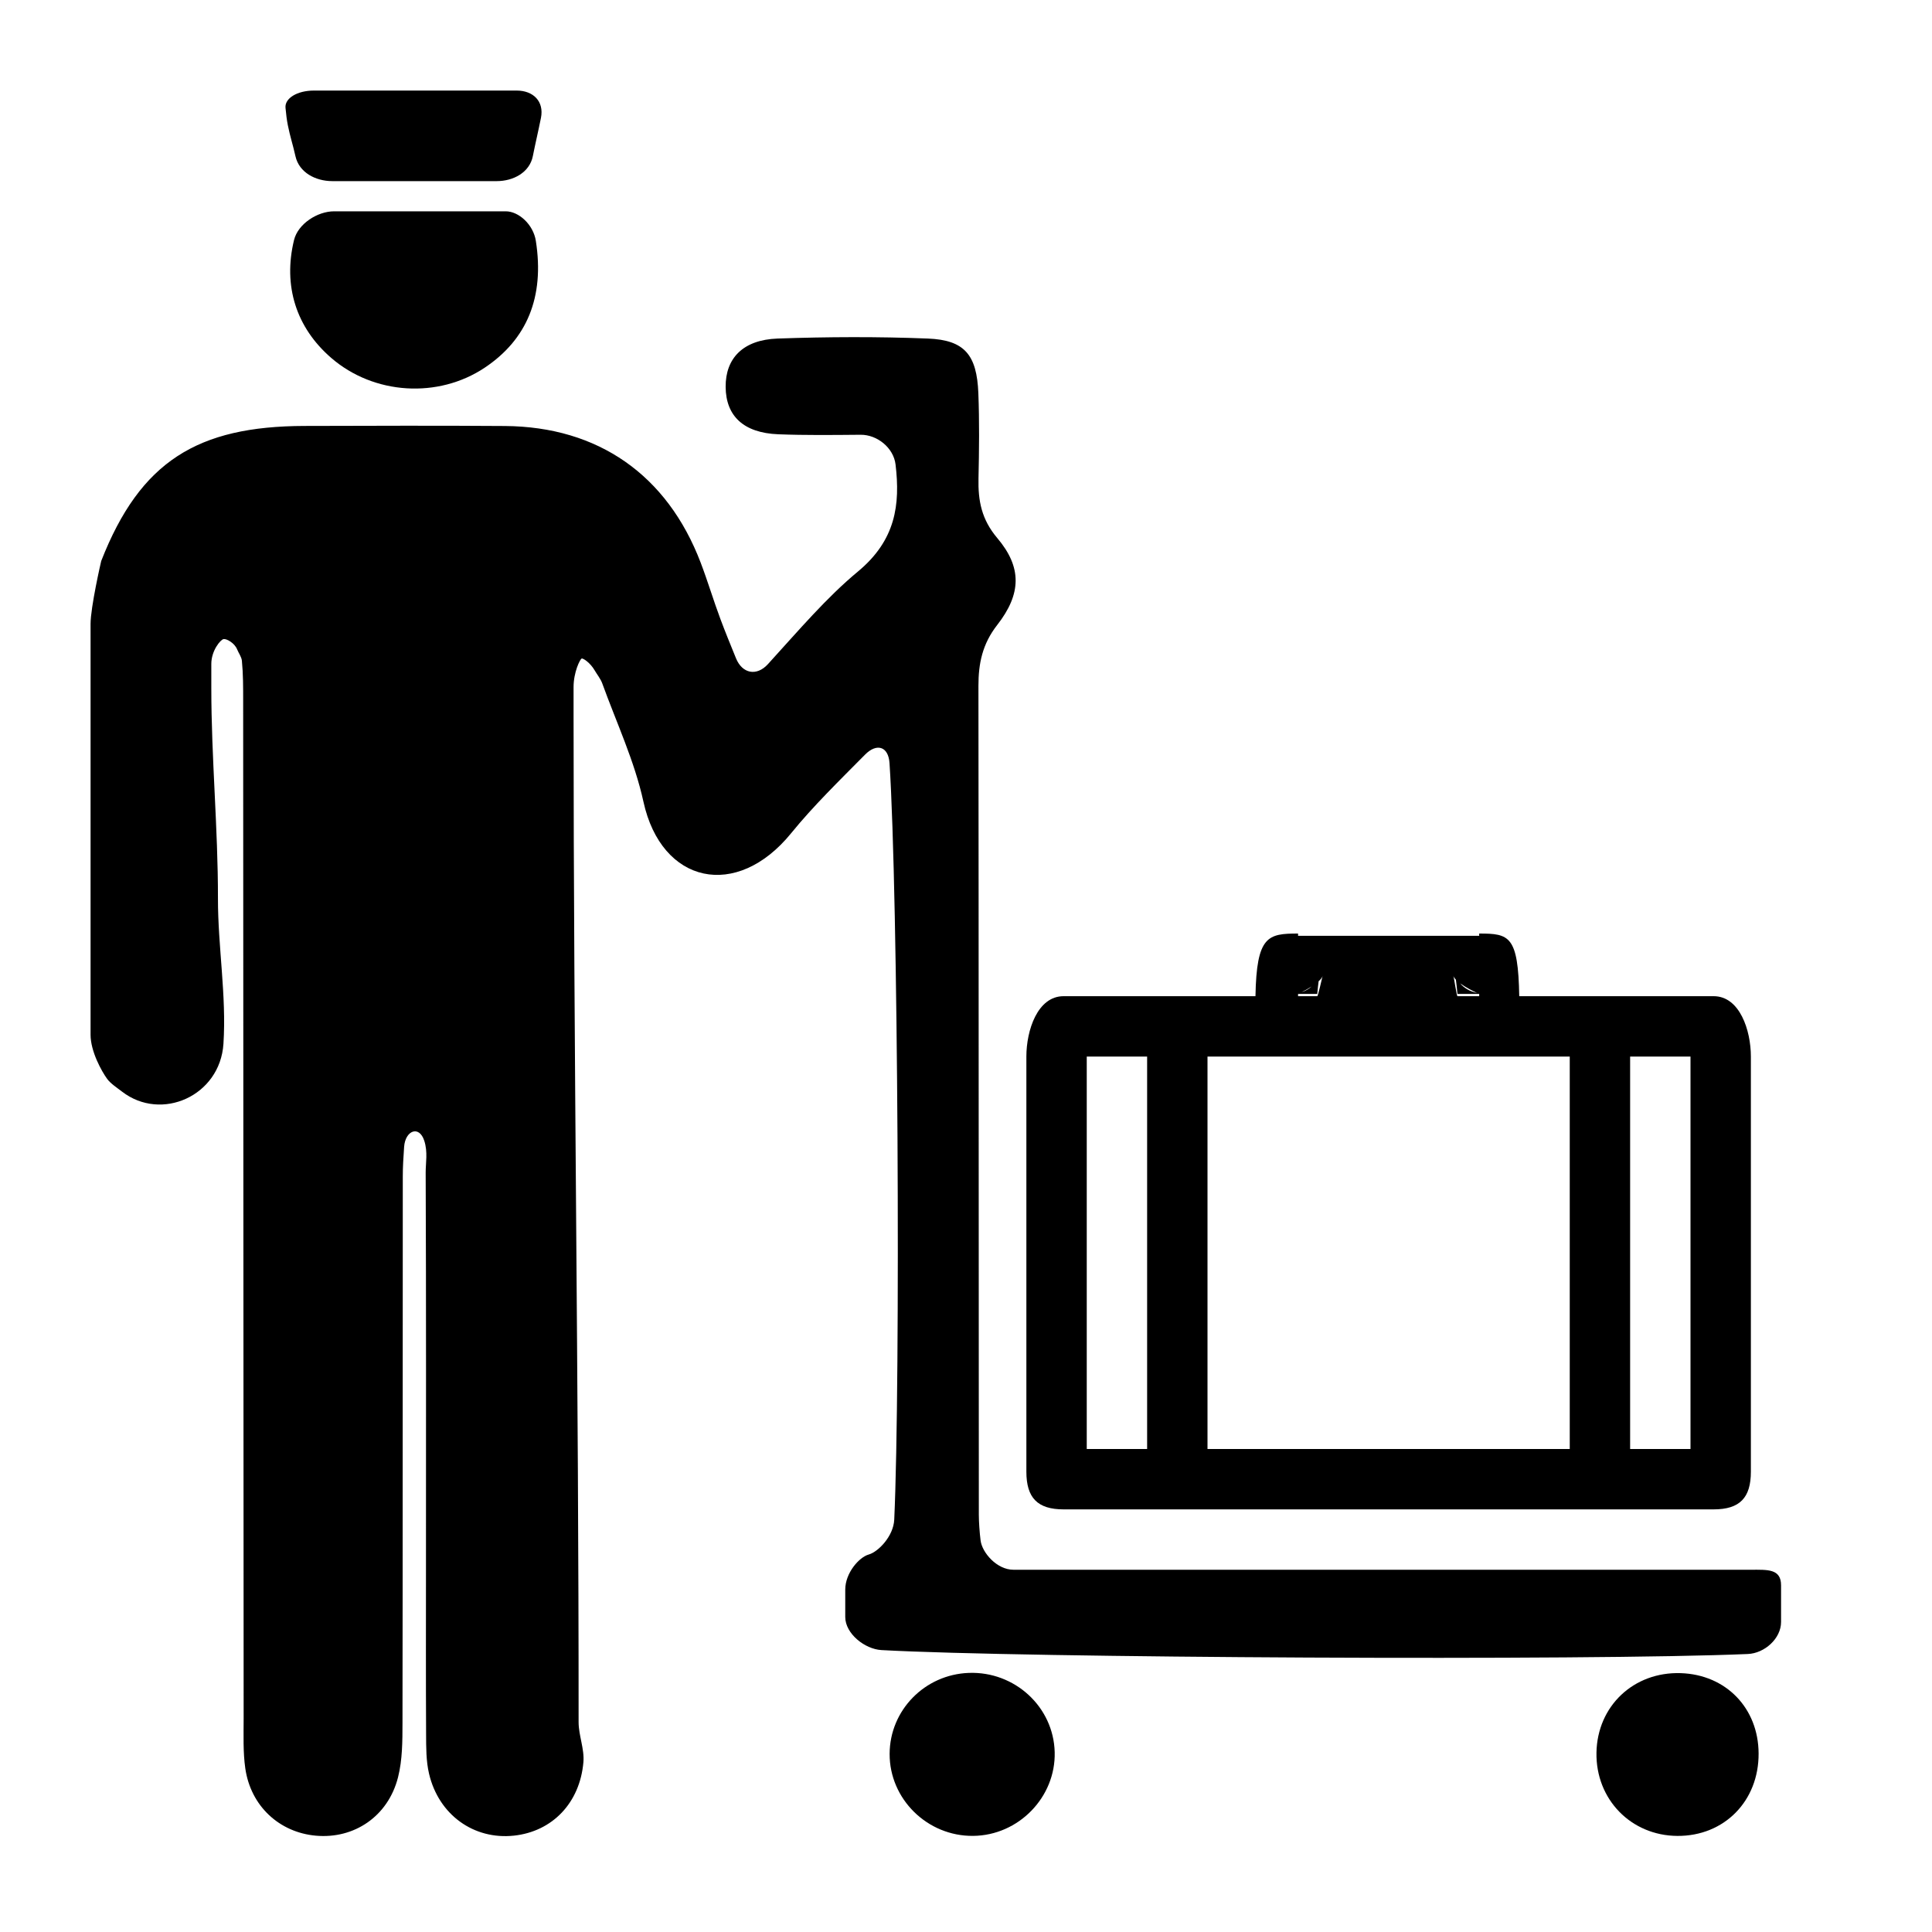 <?xml version="1.0" encoding="iso-8859-1"?>
<!-- Generator: Adobe Illustrator 17.0.2, SVG Export Plug-In . SVG Version: 6.00 Build 0)  -->
<!DOCTYPE svg PUBLIC "-//W3C//DTD SVG 1.1//EN" "http://www.w3.org/Graphics/SVG/1.1/DTD/svg11.dtd">
<svg version="1.1" id="Capa_1" xmlns="http://www.w3.org/2000/svg" xmlns:xlink="http://www.w3.org/1999/xlink" x="0px" y="0px"
	 width="64px" height="64px" viewBox="0 0 64 64" style="enable-background:new 0 0 64 64;" xml:space="preserve">
<g>
	<path d="M58,52c-8.14,0-16.25,0-24.428,0c-0.552,0-1.039-0.568-1.089-0.971c-0.033-0.264-0.058-0.618-0.058-0.852
		c-0.007-9.133-0.002-18.326-0.013-27.459c-0.001-0.742,0.133-1.388,0.62-2.012c0.808-1.035,0.823-1.914,0.005-2.881
		c-0.525-0.62-0.639-1.241-0.623-1.975c0.021-0.941,0.032-1.887-0.005-2.826c-0.05-1.269-0.456-1.761-1.672-1.809
		c-1.658-0.066-3.322-0.058-4.98,0c-1.144,0.041-1.727,0.654-1.719,1.605c0.008,0.956,0.589,1.521,1.744,1.566
		c0.895,0.035,1.792,0.024,2.726,0.016c0.552-0.005,1.092,0.434,1.158,0.982c0.159,1.336,0.006,2.509-1.244,3.547
		c-1.046,0.868-1.938,1.922-2.984,3.07c-0.372,0.408-0.848,0.317-1.057-0.194c-0.198-0.485-0.361-0.886-0.513-1.292
		c-0.233-0.621-0.421-1.258-0.658-1.878c-1.107-2.902-3.392-4.502-6.483-4.525c-2.214-0.016-4.428-0.008-6.642-0.002
		c-3.539,0.009-5.438,1.169-6.732,4.473C3.346,18.605,3,20.115,3,20.667c0,4.87,0,8.739,0,13.609c0,0.552,0.364,1.209,0.55,1.464
		c0.115,0.158,0.344,0.306,0.492,0.421c1.304,1.006,3.249,0.143,3.36-1.585c0.103-1.599-0.184-3.209-0.182-4.814
		C7.223,27.438,7,25.113,7,22.788c0-0.265,0-0.53,0-0.795c0-0.439,0.304-0.807,0.408-0.823c0.104-0.015,0.365,0.136,0.446,0.339
		c0.05,0.125,0.147,0.251,0.159,0.38c0.043,0.439,0.042,0.884,0.042,1.327c0,11.236,0.014,22.473,0.016,33.709
		c0,0.553-0.023,1.114,0.055,1.657c0.18,1.246,1.126,2.117,2.333,2.227c1.272,0.116,2.398-0.64,2.726-1.933
		c0.147-0.578,0.147-1.203,0.148-1.807c0.01-6.033,0.004-12.067,0.01-18.1c0-0.312,0.019-0.624,0.044-0.979
		c0.038-0.541,0.498-0.726,0.668-0.2c0.121,0.375,0.045,0.732,0.046,1.052c0.018,4.373,0.01,8.745,0.01,13.118
		c0,1.826-0.006,3.653,0.004,5.48c0.002,0.44-0.002,0.894,0.098,1.318c0.321,1.365,1.487,2.192,2.812,2.05
		c1.273-0.137,2.184-1.085,2.301-2.432c0.038-0.44-0.159-0.885-0.159-1.328C19.172,45.924,19,34.799,19,23.673
		c0-0.303,0-0.606,0-0.909c0-0.502,0.215-0.927,0.267-0.948s0.292,0.15,0.427,0.383c0.082,0.142,0.201,0.286,0.256,0.438
		c0.47,1.299,1.071,2.578,1.364,3.918c0.597,2.731,3.088,3.267,4.893,1.047c0.737-0.906,1.583-1.728,2.448-2.603
		c0.388-0.393,0.774-0.274,0.811,0.277c0.286,4.298,0.368,20.475,0.157,25.062c-0.025,0.552-0.531,1.07-0.847,1.158
		C28.461,51.584,28,52.105,28,52.657c0,0.301,0,0.604,0,0.908c0,0.552,0.648,1.065,1.199,1.096c4.613,0.259,23.439,0.358,28.7,0.13
		C58.451,54.768,59,54.282,59,53.73c0-0.39,0-0.792,0-1.214C59,51.963,58.552,52,58,52z"/>
	<path d="M16.754,7c-0.267,0-0.522,0-0.778,0c-1.645,0-3.291,0-4.909,0c-0.552,0-1.196,0.415-1.327,0.952
		c-0.369,1.519,0.072,2.902,1.234,3.906c1.411,1.219,3.539,1.354,5.086,0.32c1.393-0.931,1.982-2.334,1.691-4.196
		C17.667,7.437,17.183,7,16.754,7z"/>
	<path d="M17.116,3c-2.269,0-4.454,0-6.717,0C9.846,3,9.426,3.256,9.458,3.574c0.021,0.214,0.041,0.396,0.077,0.574
		c0.078,0.39,0.163,0.627,0.253,1.029C9.909,5.716,10.455,6,11.007,6c1.808,0,3.596,0,5.448,0c0.552,0,1.088-0.287,1.196-0.828
		c0.087-0.436,0.176-0.805,0.269-1.268C18.028,3.362,17.668,3,17.116,3z"/>
	<path d="M55.675,55.425c-1.557-0.05-2.763,1.089-2.79,2.633c-0.027,1.545,1.143,2.749,2.679,2.759c1.552,0.01,2.7-1.154,2.692-2.73
		C58.25,56.582,57.174,55.473,55.675,55.425z"/>
	<path d="M34.938,58.04c-0.039-1.497-1.321-2.679-2.846-2.623c-1.46,0.054-2.617,1.237-2.622,2.682
		c-0.006,1.497,1.251,2.732,2.765,2.717C33.741,60.803,34.977,59.533,34.938,58.04z"/>
	<path d="M35.233,50h4.478h12.578h4.478C57.632,50,58,49.617,58,48.752V34.998C58,34.133,57.632,33,56.767,33h-4.478h-1.961h-0.001
		C50.291,31,50,30.925,49,30.925V31h-6v-0.075c-1,0-1.375,0.075-1.411,2.075h-0.001h-1.877h-4.478C34.368,33,34,34.133,34,34.998
		v13.754C34,49.617,34.368,50,35.233,50z M56,48h-2V35h2V48z M48.927,32.892c-0.242-0.047-0.432-0.169-0.557-0.317
		C48.559,32.713,48.808,32.836,48.927,32.892z M48.228,32.453c0.018,0.127,0.036,0.295,0.052,0.472H49V33h-0.677h-0.002h-0.04
		c-0.025,0-0.109-0.572-0.135-0.672C48.156,32.368,48.188,32.41,48.228,32.453z M43.636,33h-0.04c-0.001,0-0.001,0-0.002,0H43
		v-0.075h0.636c0.014-0.153,0.029-0.299,0.045-0.419c0.066-0.061,0.118-0.122,0.132-0.178C43.787,32.428,43.661,33,43.636,33z
		 M43.115,32.869c0.088-0.045,0.214-0.113,0.336-0.191C43.36,32.758,43.248,32.824,43.115,32.869z M52,35v13H40V35H52z M36,35h2v13
		h-2V35z"/>
</g>
</svg>
